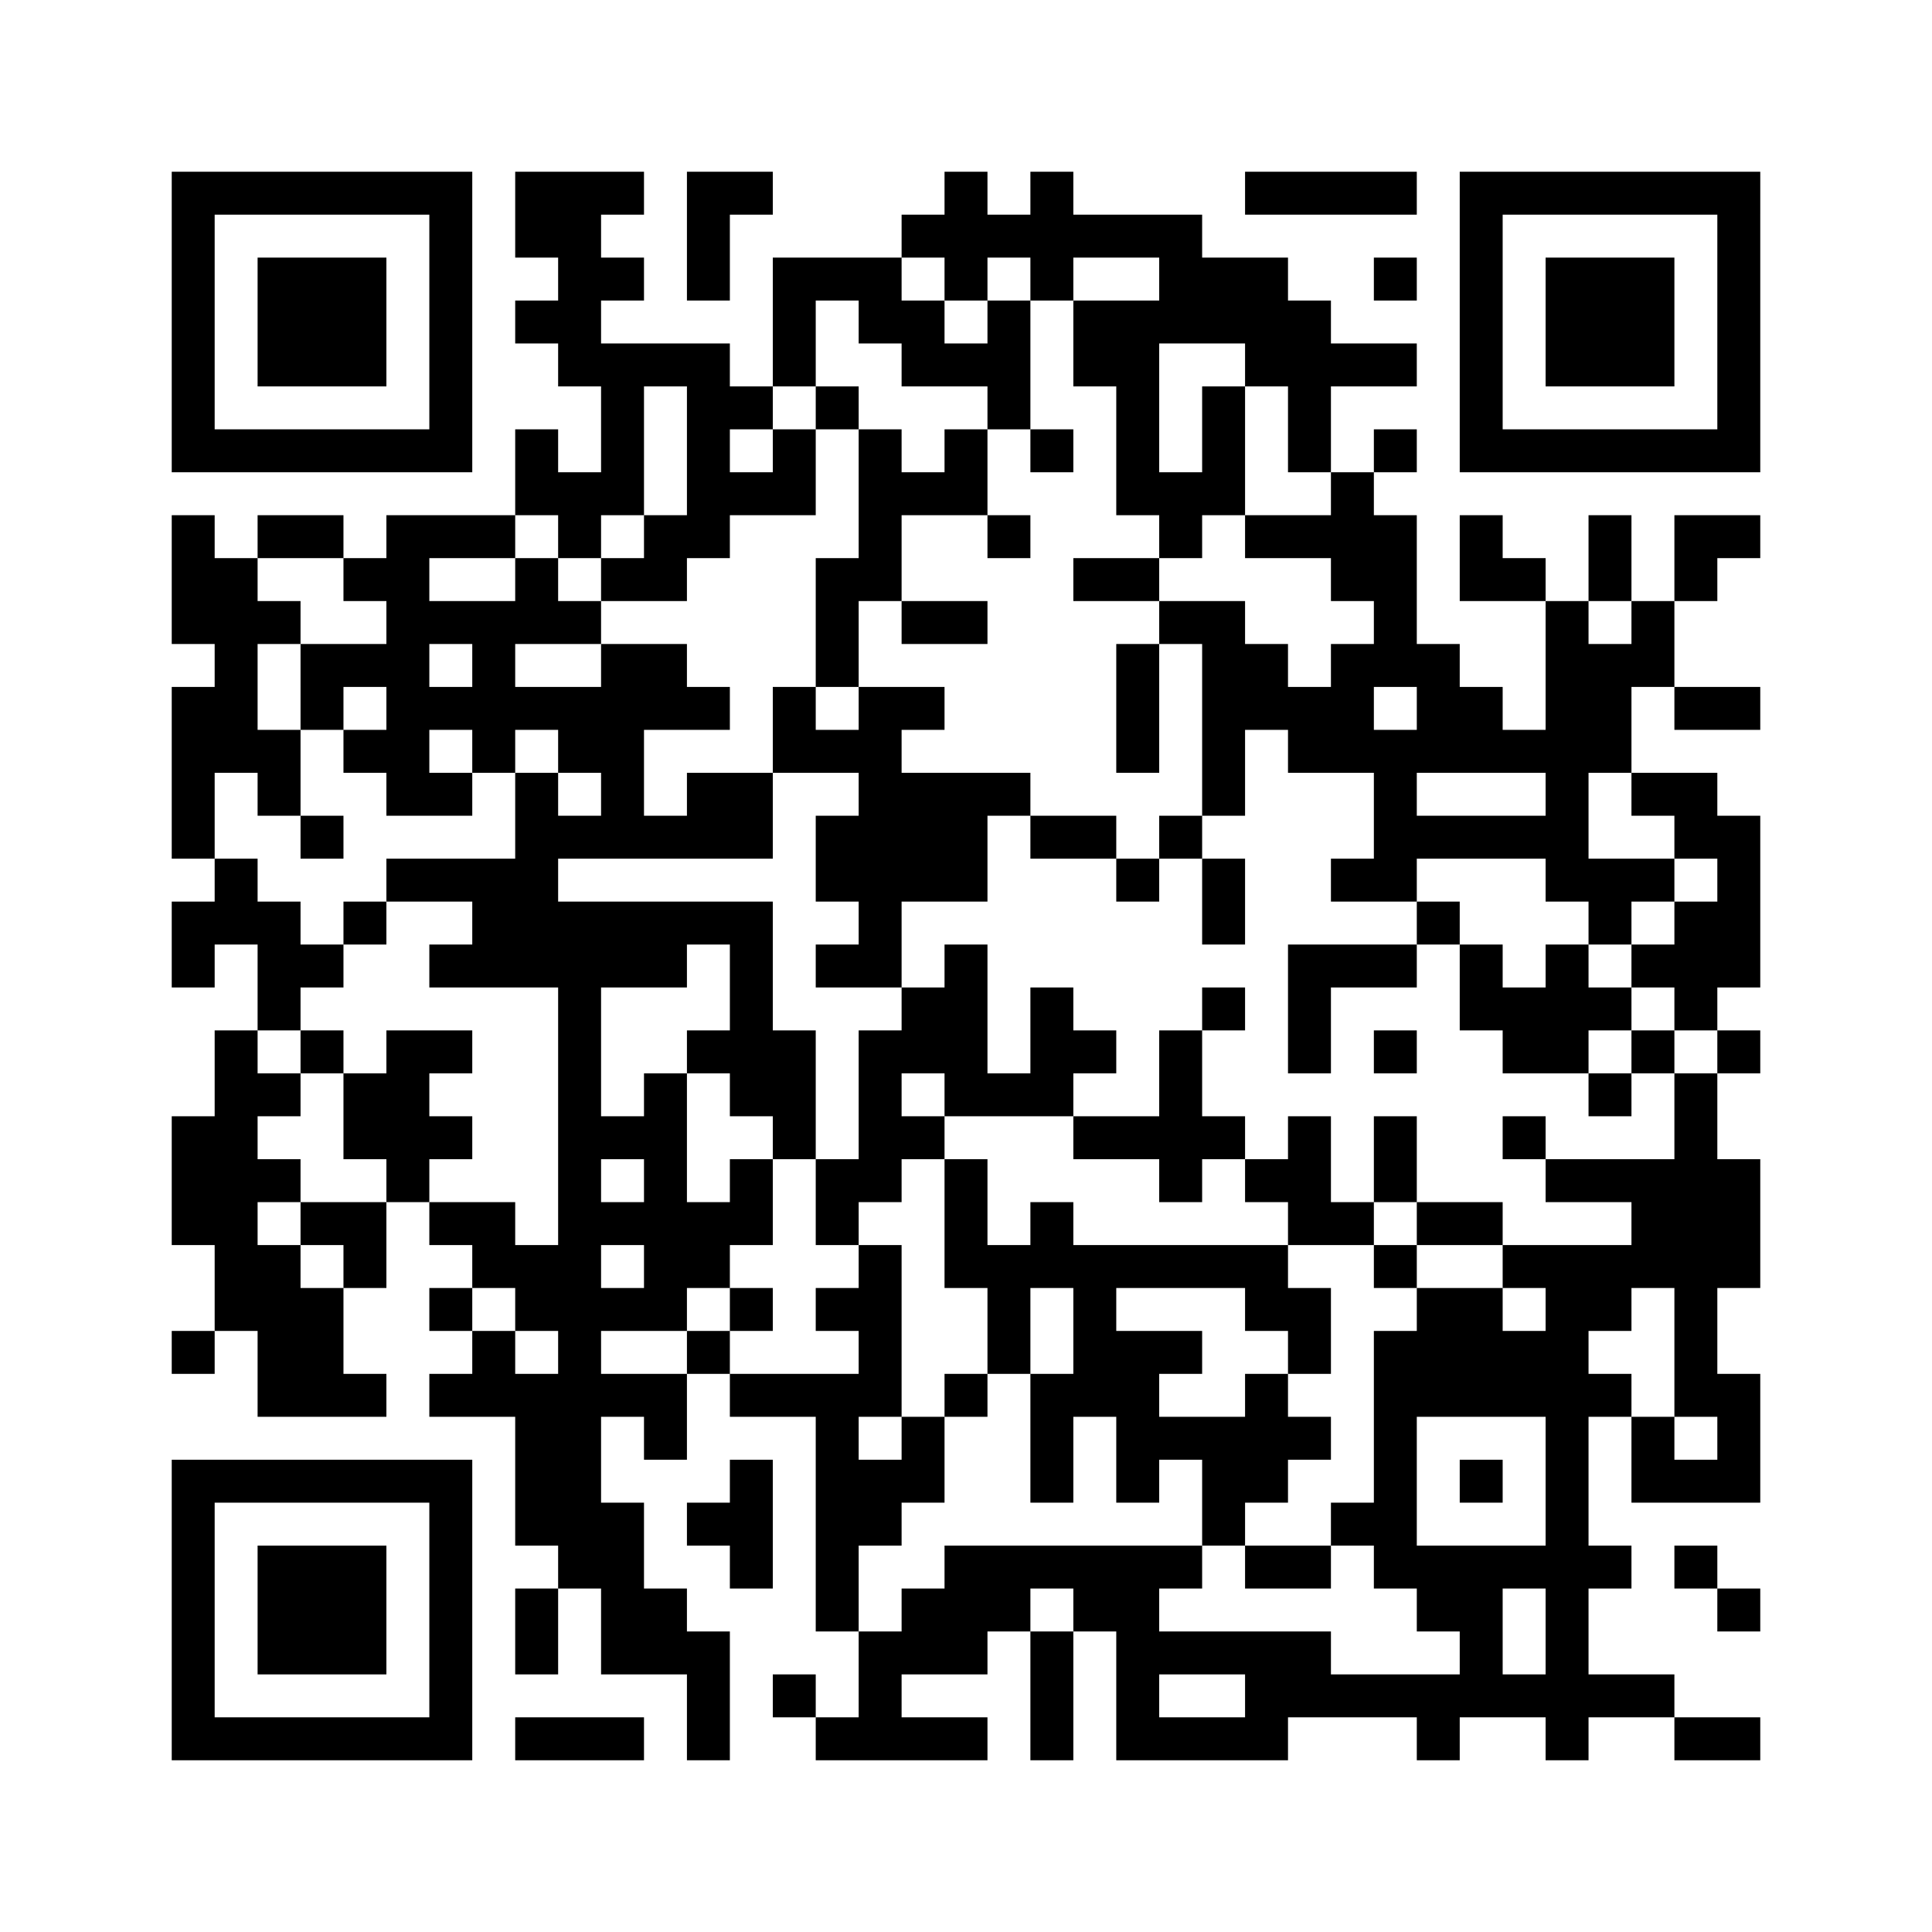 ﻿<?xml version="1.0" encoding="UTF-8"?>
<!DOCTYPE svg PUBLIC "-//W3C//DTD SVG 1.1//EN" "http://www.w3.org/Graphics/SVG/1.1/DTD/svg11.dtd">
<svg xmlns="http://www.w3.org/2000/svg" version="1.1" viewBox="0 0 45 45" stroke="none">
	<rect width="100%" height="100%" fill="#ffffff"/>
	<path d="M4,4h7v1h-7z M12,4h2v2h-2z M14,4h1v1h-1z M16,4h1v3h-1z M17,4h1v1h-1z M22,4h1v3h-1z M24,4h1v3h-1z M29,4h4v1h-4z M34,4h7v1h-7z M4,5h1v6h-1z M10,5h1v6h-1z M21,5h1v1h-1z M23,5h1v1h-1z M25,5h3v1h-3z M34,5h1v6h-1z M40,5h1v6h-1z M6,6h3v3h-3z M13,6h1v3h-1z M14,6h1v1h-1z M18,6h3v1h-3z M27,6h3v2h-3z M32,6h1v1h-1z M36,6h3v3h-3z M12,7h1v1h-1z M18,7h1v2h-1z M20,7h2v1h-2z M23,7h1v3h-1z M25,7h2v2h-2z M30,7h1v4h-1z M14,8h1v4h-1z M15,8h2v1h-2z M21,8h2v1h-2z M29,8h1v1h-1z M31,8h2v1h-2z M16,9h1v4h-1z M17,9h1v1h-1z M19,9h1v1h-1z M26,9h1v3h-1z M28,9h1v3h-1z M5,10h5v1h-5z M12,10h1v2h-1z M18,10h1v2h-1z M20,10h1v4h-1z M22,10h1v2h-1z M24,10h1v1h-1z M32,10h1v1h-1z M35,10h5v1h-5z M13,11h1v2h-1z M17,11h1v1h-1z M21,11h1v1h-1z M27,11h1v2h-1z M31,11h1v3h-1z M4,12h1v3h-1z M6,12h2v1h-2z M9,12h1v7h-1z M10,12h2v1h-2z M15,12h1v2h-1z M23,12h1v1h-1z M29,12h2v1h-2z M32,12h1v4h-1z M34,12h1v2h-1z M37,12h1v2h-1z M39,12h2v1h-2z M5,13h1v5h-1z M8,13h1v1h-1z M12,13h1v2h-1z M14,13h1v1h-1z M19,13h1v3h-1z M25,13h2v1h-2z M35,13h1v1h-1z M39,13h1v1h-1z M6,14h1v1h-1z M10,14h2v1h-2z M13,14h1v1h-1z M21,14h2v1h-2z M27,14h2v1h-2z M36,14h1v7h-1z M38,14h1v2h-1z M7,15h2v1h-2z M11,15h1v3h-1z M14,15h1v5h-1z M15,15h1v2h-1z M26,15h1v3h-1z M28,15h2v2h-2z M31,15h1v3h-1z M33,15h1v3h-1z M37,15h1v3h-1z M4,16h1v4h-1z M7,16h1v1h-1z M10,16h1v1h-1z M12,16h2v1h-2z M16,16h1v1h-1z M18,16h1v2h-1z M20,16h1v7h-1z M21,16h1v1h-1z M30,16h1v2h-1z M34,16h1v2h-1z M39,16h2v1h-2z M6,17h1v2h-1z M8,17h1v1h-1z M13,17h1v1h-1z M19,17h1v1h-1z M28,17h1v2h-1z M32,17h1v4h-1z M35,17h1v1h-1z M10,18h1v1h-1z M12,18h1v5h-1z M16,18h2v2h-2z M21,18h2v3h-2z M23,18h1v1h-1z M38,18h2v1h-2z M7,19h1v1h-1z M13,19h1v1h-1z M15,19h1v1h-1z M19,19h1v2h-1z M24,19h2v1h-2z M27,19h1v1h-1z M33,19h3v1h-3z M39,19h2v1h-2z M5,20h1v2h-1z M9,20h3v1h-3z M26,20h1v1h-1z M28,20h1v2h-1z M31,20h1v1h-1z M37,20h2v1h-2z M40,20h1v3h-1z M4,21h1v2h-1z M6,21h1v3h-1z M8,21h1v1h-1z M11,21h1v2h-1z M13,21h1v16h-1z M14,21h4v1h-4z M33,21h1v1h-1z M37,21h1v1h-1z M39,21h1v3h-1z M7,22h1v1h-1z M10,22h1v1h-1z M14,22h2v1h-2z M17,22h1v4h-1z M19,22h1v1h-1z M22,22h1v4h-1z M30,22h3v1h-3z M34,22h1v2h-1z M36,22h1v3h-1z M38,22h1v1h-1z M21,23h1v2h-1z M24,23h1v3h-1z M28,23h1v1h-1z M30,23h1v2h-1z M35,23h1v2h-1z M37,23h1v1h-1z M5,24h1v7h-1z M7,24h1v1h-1z M9,24h1v4h-1z M10,24h1v1h-1z M16,24h1v1h-1z M18,24h1v3h-1z M20,24h1v4h-1z M25,24h1v1h-1z M27,24h1v4h-1z M32,24h1v1h-1z M38,24h1v1h-1z M40,24h1v1h-1z M6,25h1v1h-1z M8,25h1v2h-1z M15,25h1v6h-1z M23,25h1v1h-1z M37,25h1v1h-1z M39,25h1v8h-1z M4,26h1v3h-1z M10,26h1v1h-1z M14,26h1v1h-1z M21,26h1v1h-1z M25,26h2v1h-2z M28,26h1v1h-1z M30,26h1v3h-1z M32,26h1v2h-1z M35,26h1v1h-1z M6,27h1v1h-1z M17,27h1v2h-1z M19,27h1v2h-1z M22,27h1v3h-1z M29,27h1v1h-1z M36,27h3v1h-3z M40,27h1v3h-1z M7,28h2v1h-2z M10,28h2v1h-2z M14,28h1v1h-1z M16,28h1v2h-1z M24,28h1v2h-1z M31,28h1v1h-1z M33,28h2v1h-2z M38,28h1v2h-1z M6,29h1v4h-1z M8,29h1v1h-1z M11,29h2v1h-2z M20,29h1v4h-1z M23,29h1v3h-1z M25,29h5v1h-5z M32,29h1v1h-1z M35,29h3v1h-3z M7,30h1v3h-1z M10,30h1v1h-1z M12,30h1v1h-1z M14,30h1v1h-1z M17,30h1v1h-1z M19,30h1v1h-1z M25,30h1v3h-1z M29,30h2v1h-2z M33,30h2v3h-2z M36,30h1v11h-1z M37,30h1v1h-1z M4,31h1v1h-1z M11,31h1v2h-1z M16,31h1v1h-1z M26,31h1v4h-1z M27,31h1v1h-1z M30,31h1v1h-1z M32,31h1v6h-1z M35,31h1v2h-1z M8,32h1v1h-1z M10,32h1v1h-1z M12,32h1v4h-1z M14,32h2v1h-2z M17,32h3v1h-3z M22,32h1v1h-1z M24,32h1v3h-1z M29,32h1v3h-1z M37,32h1v1h-1z M40,32h1v3h-1z M15,33h1v1h-1z M19,33h1v5h-1z M21,33h1v2h-1z M27,33h2v1h-2z M30,33h1v1h-1z M38,33h1v2h-1z M4,34h7v1h-7z M17,34h1v3h-1z M20,34h1v2h-1z M28,34h1v2h-1z M34,34h1v1h-1z M39,34h1v1h-1z M4,35h1v6h-1z M10,35h1v6h-1z M14,35h1v4h-1z M16,35h1v1h-1z M31,35h1v1h-1z M6,36h3v3h-3z M22,36h6v1h-6z M29,36h2v1h-2z M33,36h2v2h-2z M35,36h1v1h-1z M37,36h1v1h-1z M39,36h1v1h-1z M12,37h1v2h-1z M15,37h1v2h-1z M21,37h2v2h-2z M23,37h1v1h-1z M25,37h2v1h-2z M40,37h1v1h-1z M16,38h1v3h-1z M20,38h1v3h-1z M24,38h1v3h-1z M26,38h5v1h-5z M34,38h1v2h-1z M18,39h1v1h-1z M26,39h1v2h-1z M29,39h5v1h-5z M35,39h1v1h-1z M37,39h2v1h-2z M5,40h5v1h-5z M12,40h3v1h-3z M19,40h1v1h-1z M21,40h2v1h-2z M27,40h3v1h-3z M33,40h1v1h-1z M39,40h2v1h-2z" fill="#000000"/>
</svg>
